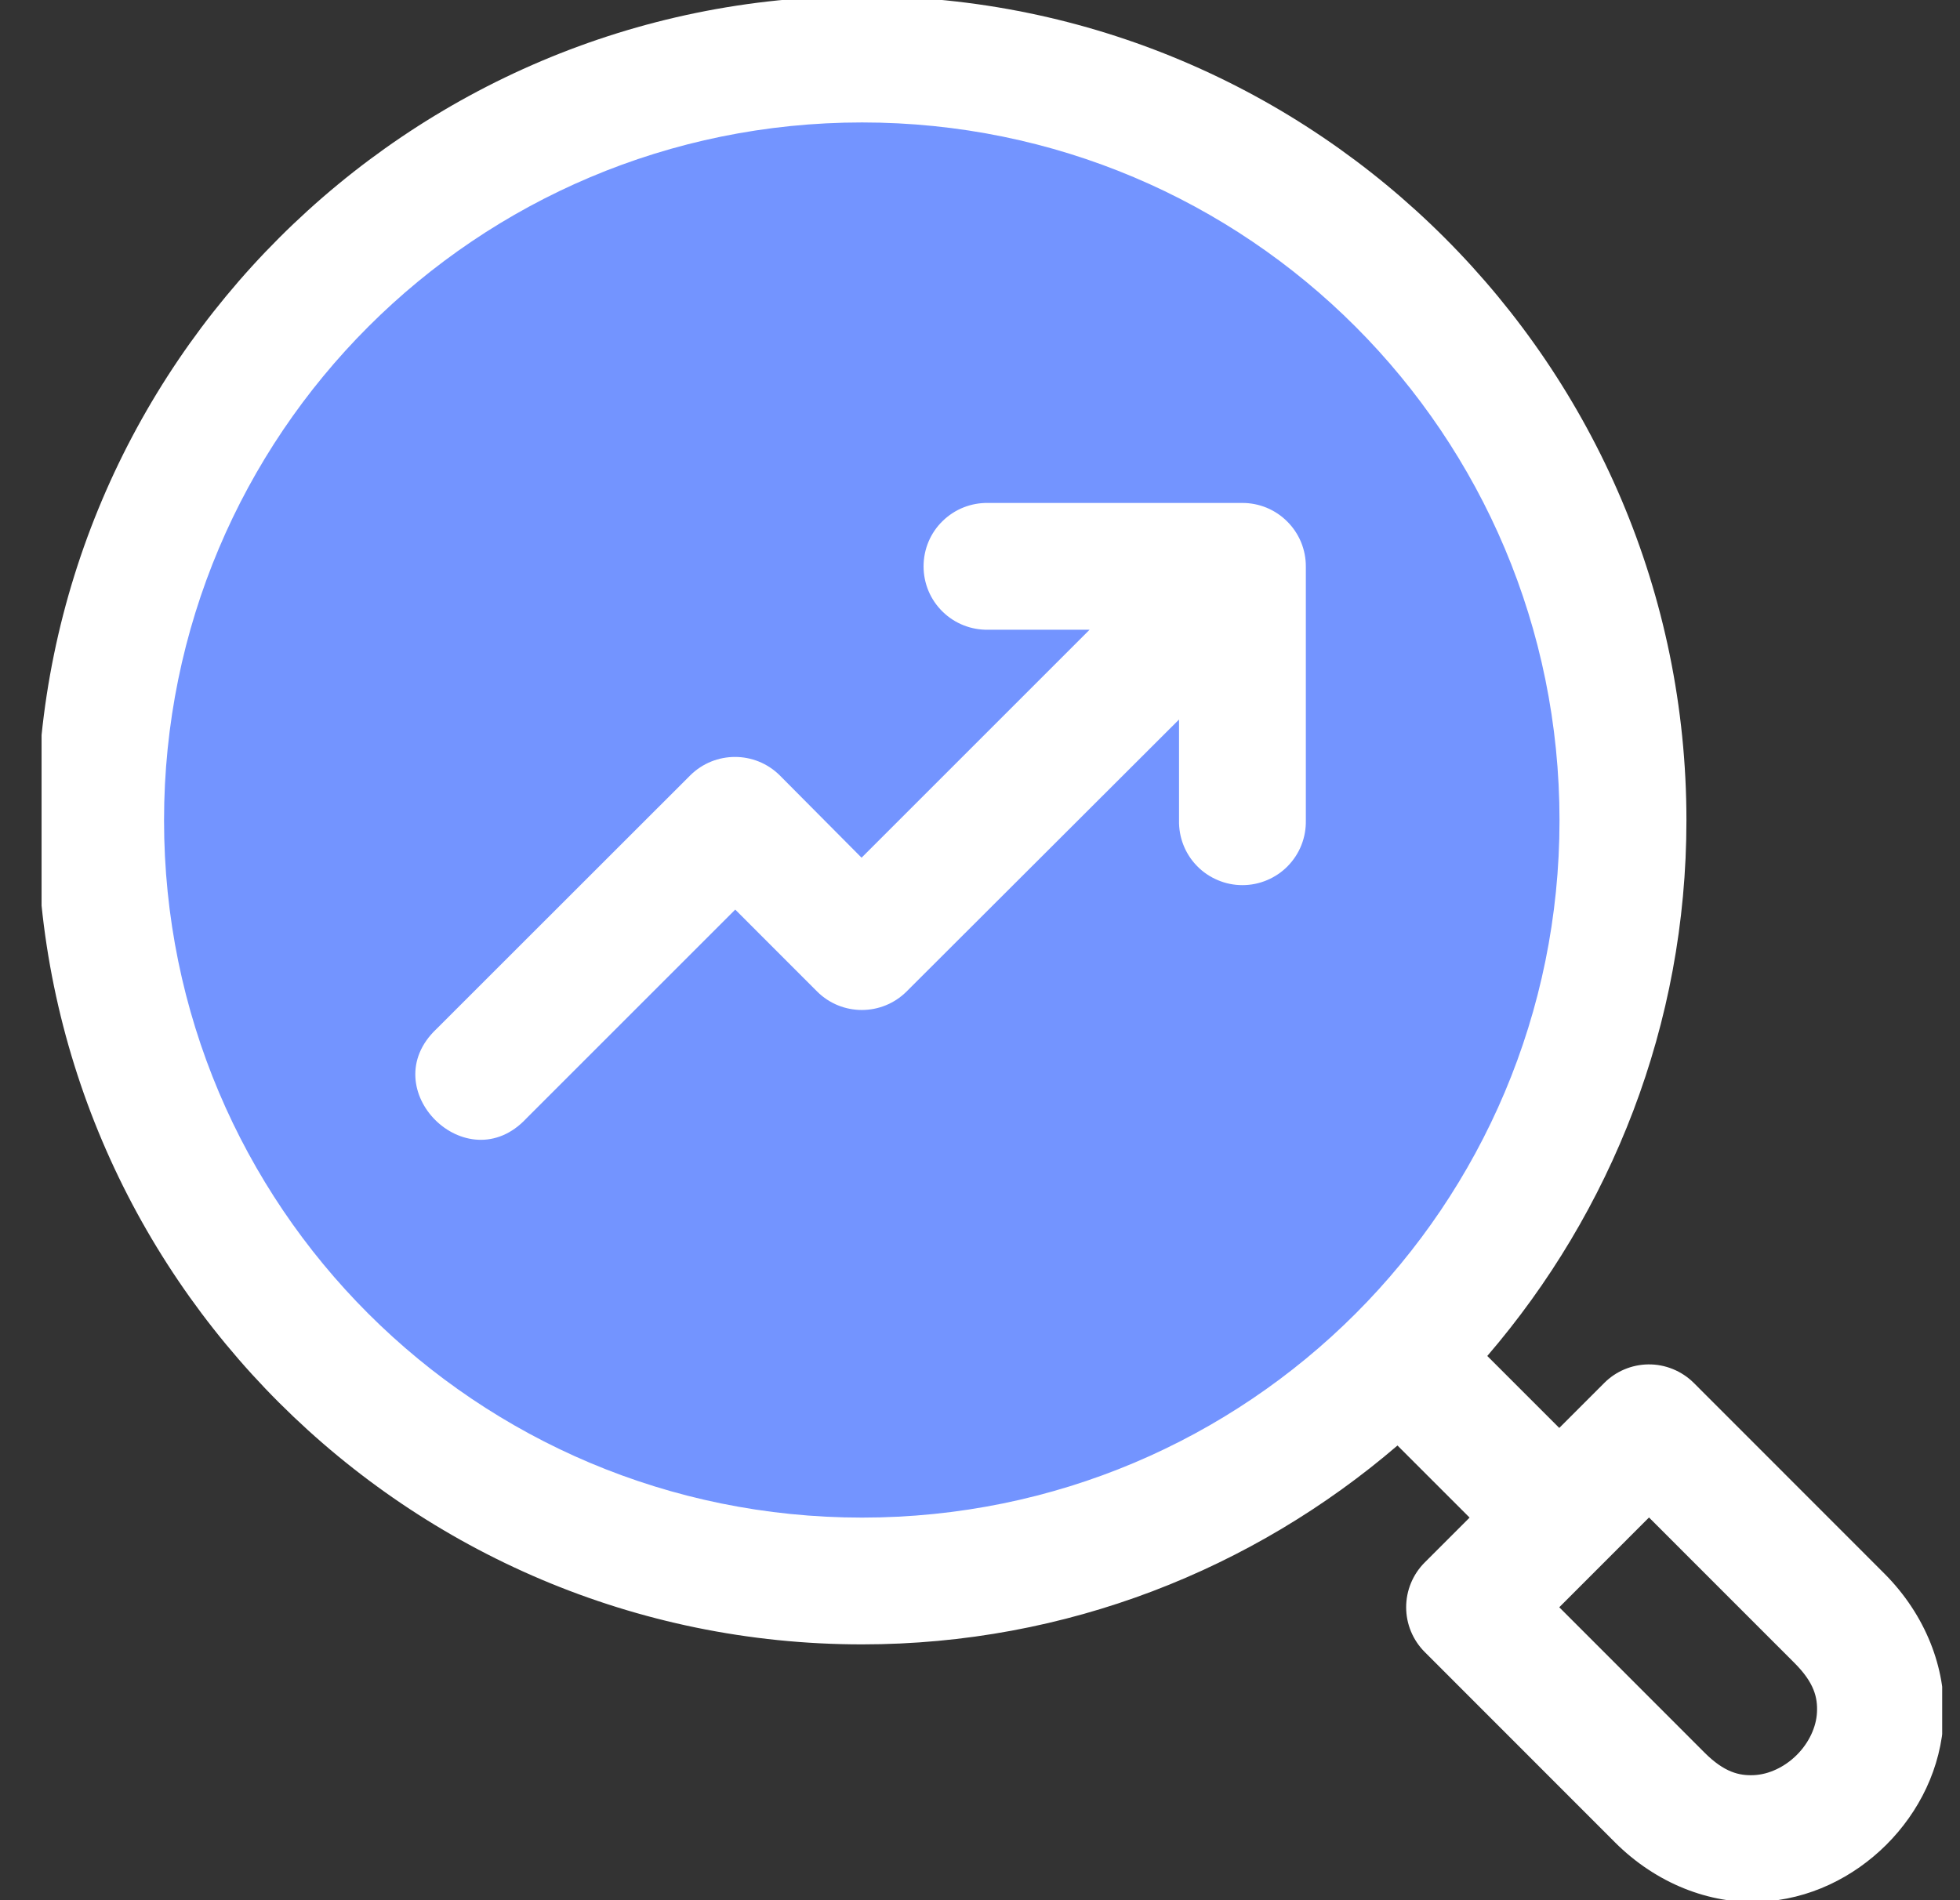 <svg xmlns="http://www.w3.org/2000/svg" width="33" height="32" viewBox="0 0 33 32" fill="none"><rect x="0" y="0" width="33" height="32" fill="#333333" stroke="none"/><g clip-path="url(#clip0_1568_26363)"><circle cx="14.7" cy="14" r="12.667" fill="#7394FF"></circle><path d="M14.514 -0.065C6.862 -0.065 0.626 6.162 0.626 13.815C0.626 21.467 6.862 27.692 14.514 27.692C17.956 27.692 21.101 26.425 23.529 24.343L24.743 25.557L23.988 26.312C23.788 26.512 23.675 26.783 23.675 27.067C23.675 27.35 23.788 27.621 23.988 27.821L27.189 31.024C27.889 31.725 28.79 32.065 29.627 32.027C30.463 31.991 31.209 31.615 31.76 31.066C32.31 30.517 32.686 29.773 32.725 28.937C32.765 28.101 32.425 27.198 31.724 26.497L28.519 23.29C28.418 23.189 28.298 23.11 28.166 23.056C28.034 23.002 27.892 22.975 27.75 22.977C27.472 22.981 27.206 23.093 27.01 23.29L26.253 24.047L25.041 22.835C27.126 20.407 28.394 17.259 28.394 13.815C28.394 6.162 22.167 -0.065 14.514 -0.065ZM14.514 2.062C21.013 2.062 26.257 7.316 26.257 13.815C26.257 20.313 21.013 25.557 14.514 25.557C8.016 25.557 2.762 20.313 2.762 13.815C2.762 7.316 8.016 2.062 14.514 2.062ZM16.642 8.47C16.499 8.467 16.358 8.492 16.226 8.544C16.093 8.596 15.973 8.675 15.871 8.774C15.769 8.873 15.688 8.992 15.633 9.123C15.578 9.254 15.55 9.395 15.55 9.538C15.55 9.68 15.578 9.821 15.633 9.952C15.688 10.083 15.769 10.202 15.871 10.301C15.973 10.401 16.093 10.479 16.226 10.531C16.358 10.583 16.499 10.608 16.642 10.605H18.345L14.506 14.444L13.128 13.057C12.711 12.644 12.039 12.644 11.622 13.057L7.349 17.328C6.28 18.337 7.861 19.909 8.863 18.834L12.379 15.318L13.758 16.698C14.174 17.112 14.847 17.112 15.263 16.698L19.851 12.117V13.815C19.848 13.957 19.873 14.098 19.925 14.23C19.977 14.363 20.055 14.483 20.155 14.585C20.254 14.687 20.373 14.767 20.504 14.822C20.635 14.878 20.776 14.906 20.918 14.906C21.061 14.906 21.201 14.878 21.333 14.822C21.464 14.767 21.582 14.687 21.682 14.585C21.781 14.483 21.86 14.363 21.912 14.23C21.964 14.098 21.989 13.957 21.986 13.815V9.542C21.987 9.401 21.959 9.261 21.906 9.131C21.852 9.001 21.773 8.882 21.673 8.783C21.574 8.683 21.455 8.604 21.325 8.55C21.195 8.497 21.055 8.469 20.914 8.47H16.642ZM27.764 25.555L30.215 28.007C30.547 28.34 30.604 28.589 30.592 28.835C30.581 29.081 30.458 29.349 30.252 29.554C30.046 29.76 29.778 29.883 29.531 29.894C29.284 29.906 29.031 29.847 28.699 29.515L26.253 27.067L27.764 25.555Z" fill="white"></path></g><defs><clipPath id="clip0_1568_26363"><rect width="32" height="32" fill="white" transform="translate(0.7)"></rect></clipPath></defs></svg>